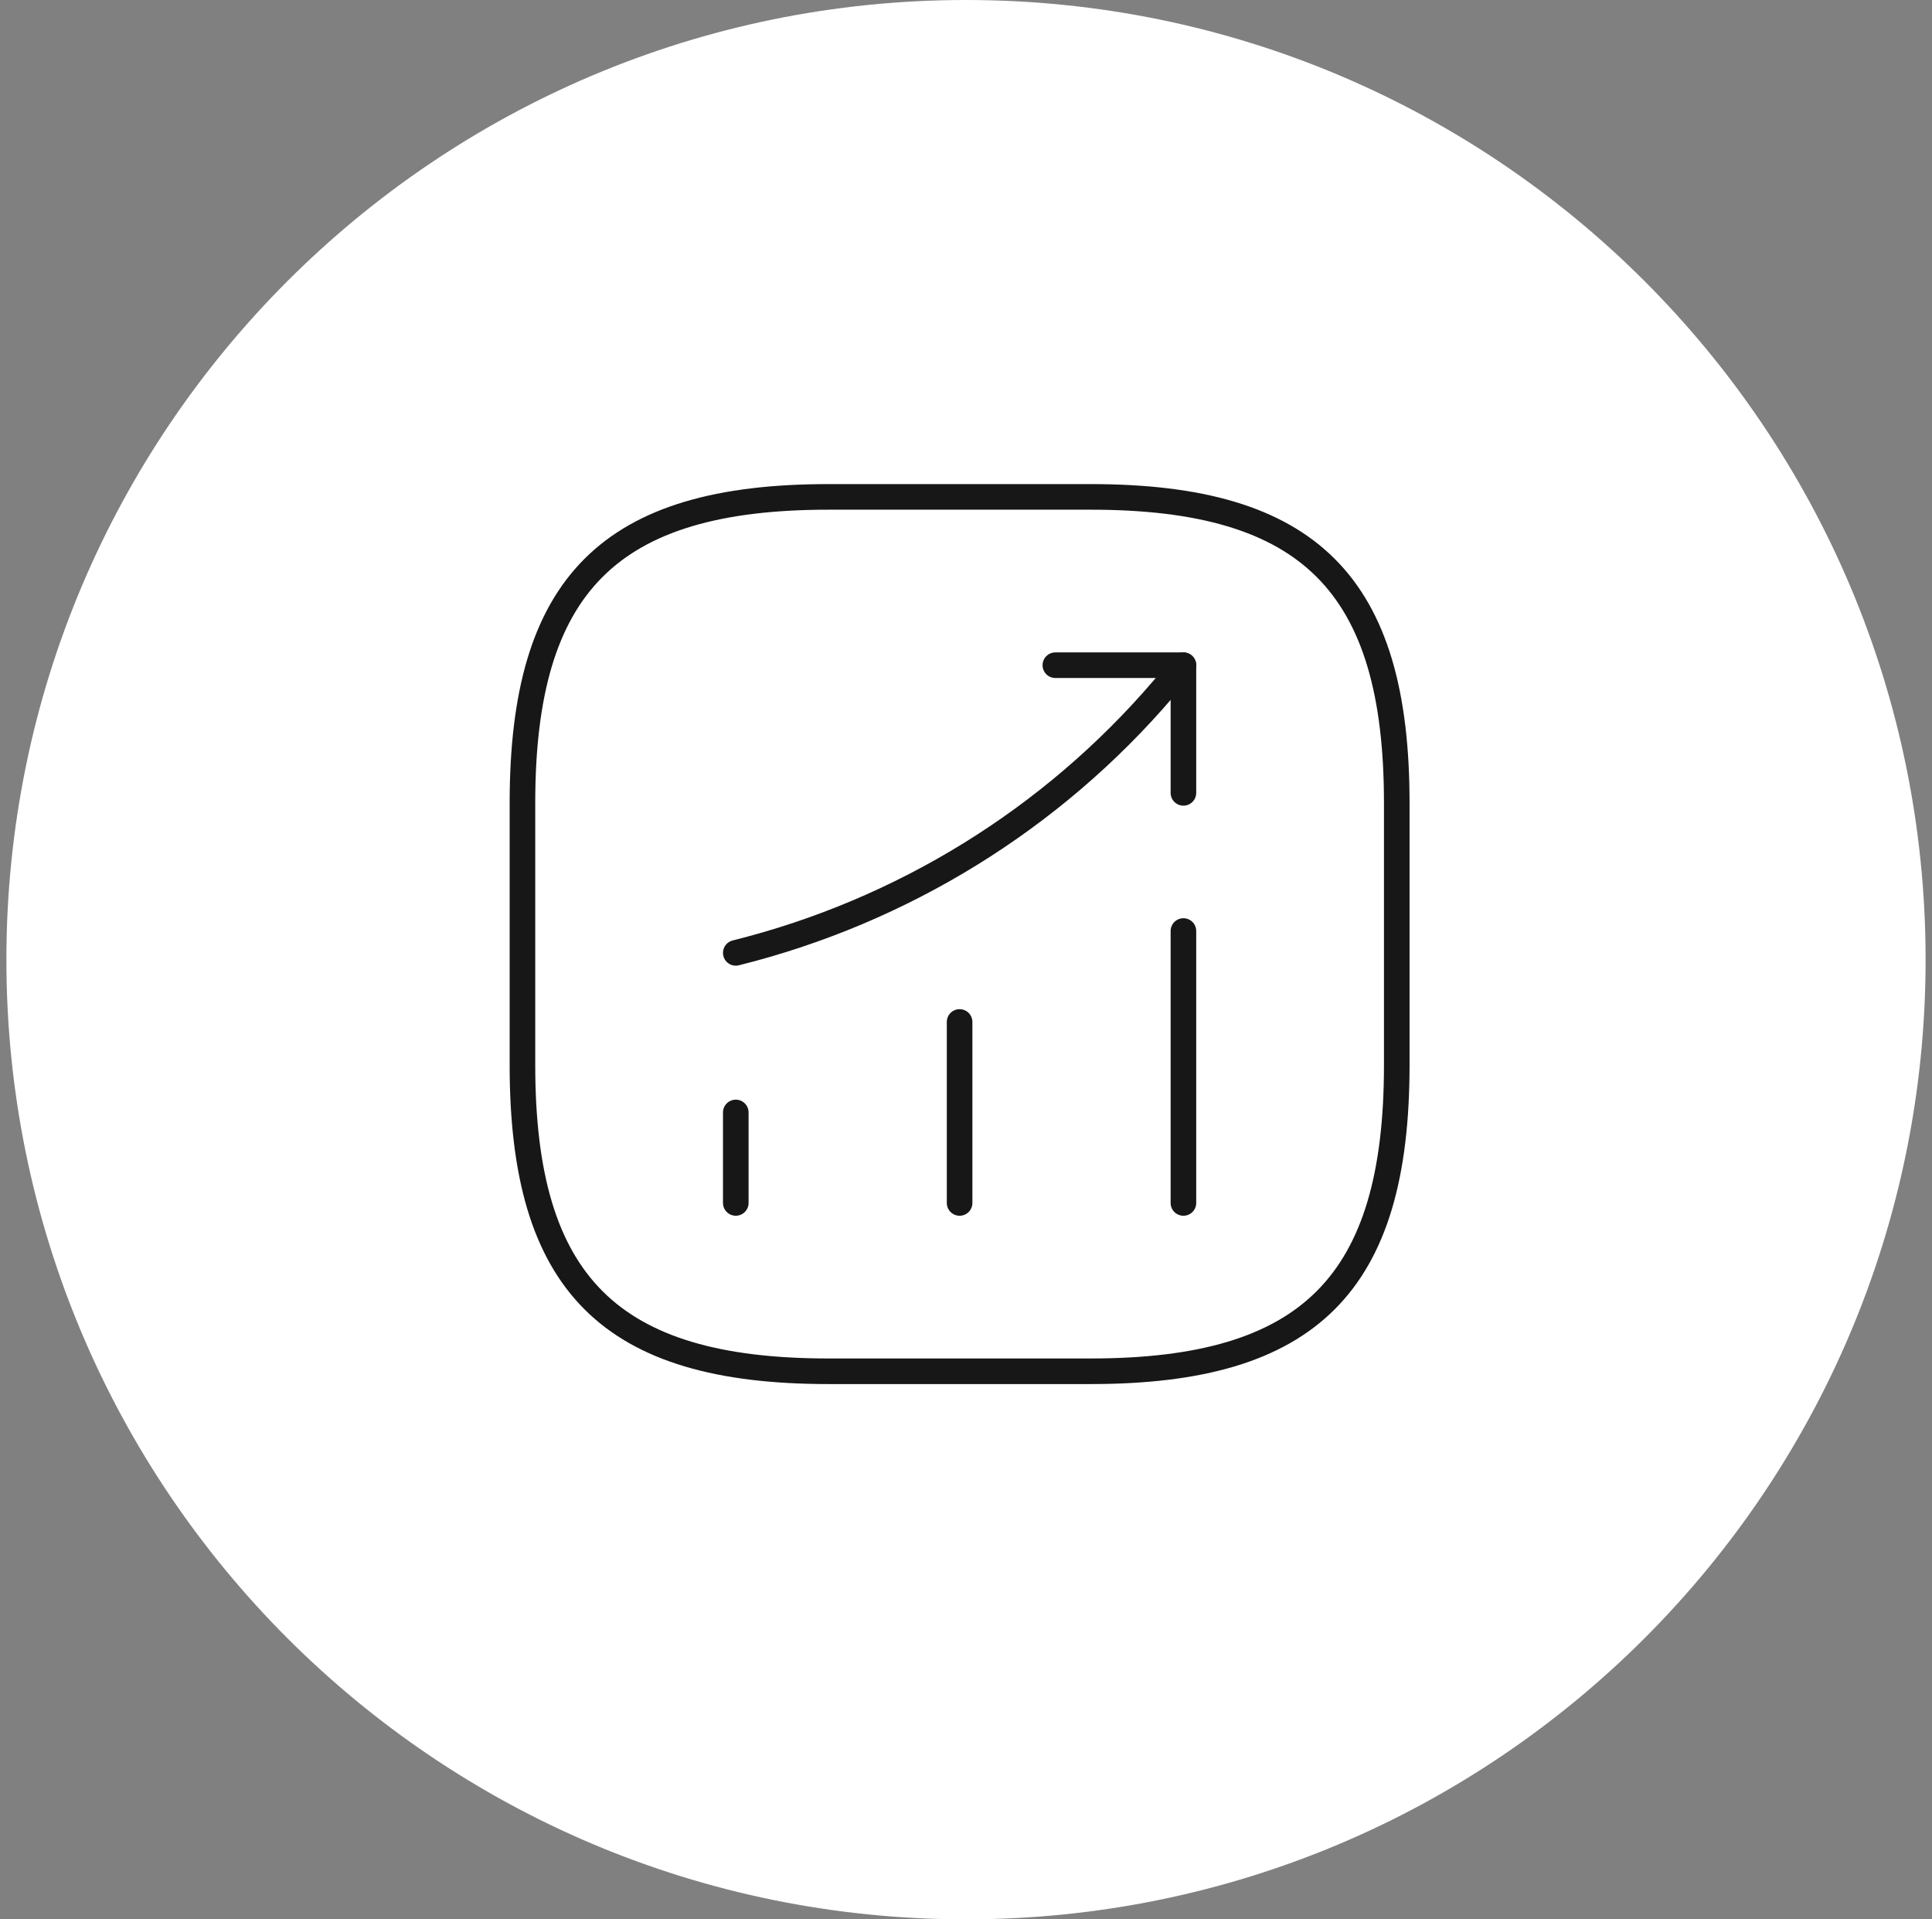 <svg xmlns="http://www.w3.org/2000/svg" width="151" height="150" viewBox="0 0 151 150" fill="none"><rect x="0" y="0" width="151" height="150" fill="#808080" stroke="none"/><path d="M75.5 150C116.921 150 150.5 116.421 150.5 75C150.5 33.579 116.921 0 75.5 0C34.079 0 0.5 33.579 0.5 75C0.5 116.421 34.079 150 75.5 150Z" fill="white"></path><path d="M57.507 94.012V86.94" stroke="#171717" stroke-width="2" stroke-linecap="round"></path><path d="M75 94.013V79.868" stroke="#171717" stroke-width="2" stroke-linecap="round"></path><path d="M92.493 94.013V72.761" stroke="#171717" stroke-width="2" stroke-linecap="round"></path><path d="M92.493 51.987L90.922 53.833C82.209 64.014 70.524 71.223 57.507 74.469" stroke="#171717" stroke-width="2" stroke-linecap="round"></path><path d="M82.483 51.987H92.493V61.964" stroke="#171717" stroke-width="2" stroke-linecap="round" stroke-linejoin="round"></path><path d="M64.75 107.167H85.25C102.333 107.167 109.167 100.333 109.167 83.25V62.75C109.167 45.667 102.333 38.833 85.25 38.833H64.75C47.667 38.833 40.833 45.667 40.833 62.75V83.25C40.833 100.333 47.667 107.167 64.75 107.167Z" stroke="#171717" stroke-width="2" stroke-linecap="round" stroke-linejoin="round"></path></svg>
